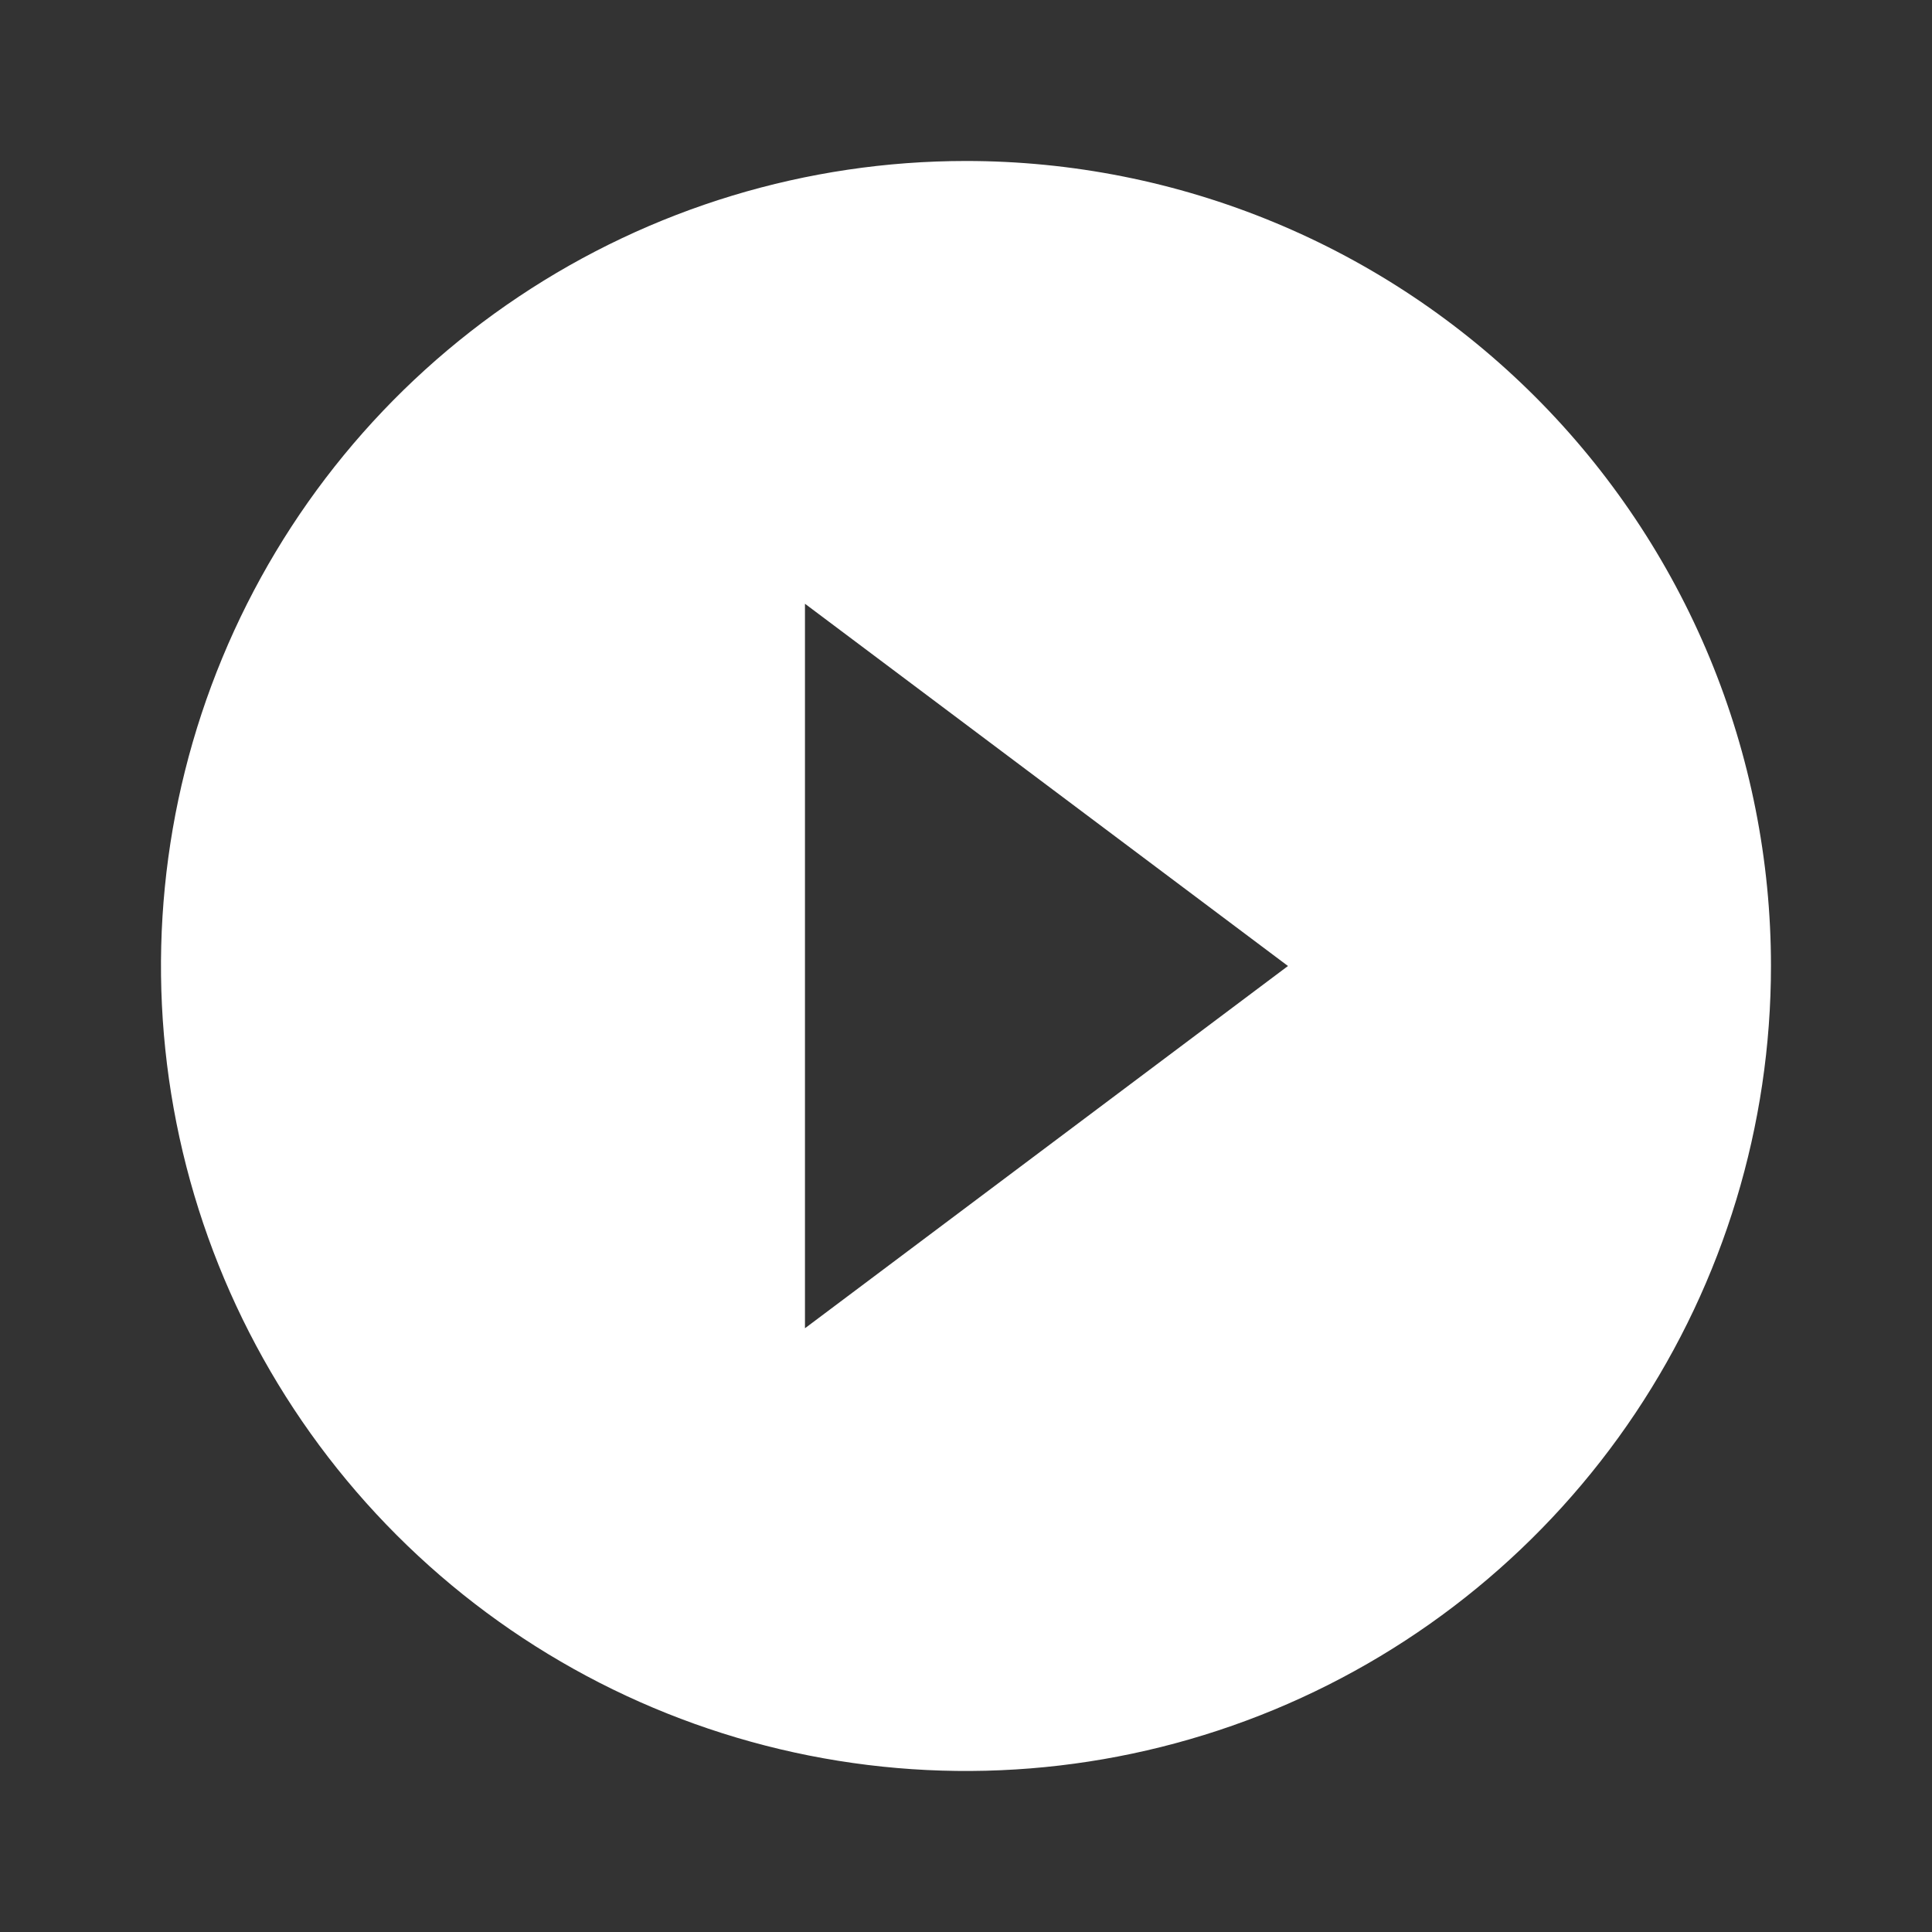 <svg width="40" height="40" viewBox="0 0 40 40" fill="none" xmlns="http://www.w3.org/2000/svg">
<rect x="0" y="0" width="40" height="40" fill="#333333" stroke="none"/>
<path d="M20 3.333C16.703 3.333 13.481 4.31 10.74 6.142C7.999 7.973 5.863 10.576 4.602 13.622C3.34 16.667 3.01 20.018 3.653 23.251C4.296 26.484 5.884 29.454 8.215 31.785C10.545 34.116 13.515 35.703 16.748 36.346C19.981 36.989 23.332 36.659 26.378 35.398C29.423 34.136 32.026 32 33.858 29.259C35.689 26.518 36.666 23.296 36.666 20C36.666 17.811 36.235 15.644 35.398 13.622C34.56 11.6 33.332 9.762 31.785 8.215C30.237 6.667 28.4 5.439 26.378 4.602C24.356 3.764 22.188 3.333 20 3.333ZM16.666 27.5V12.5L26.666 20L16.666 27.5Z" fill="white"/>
</svg>
